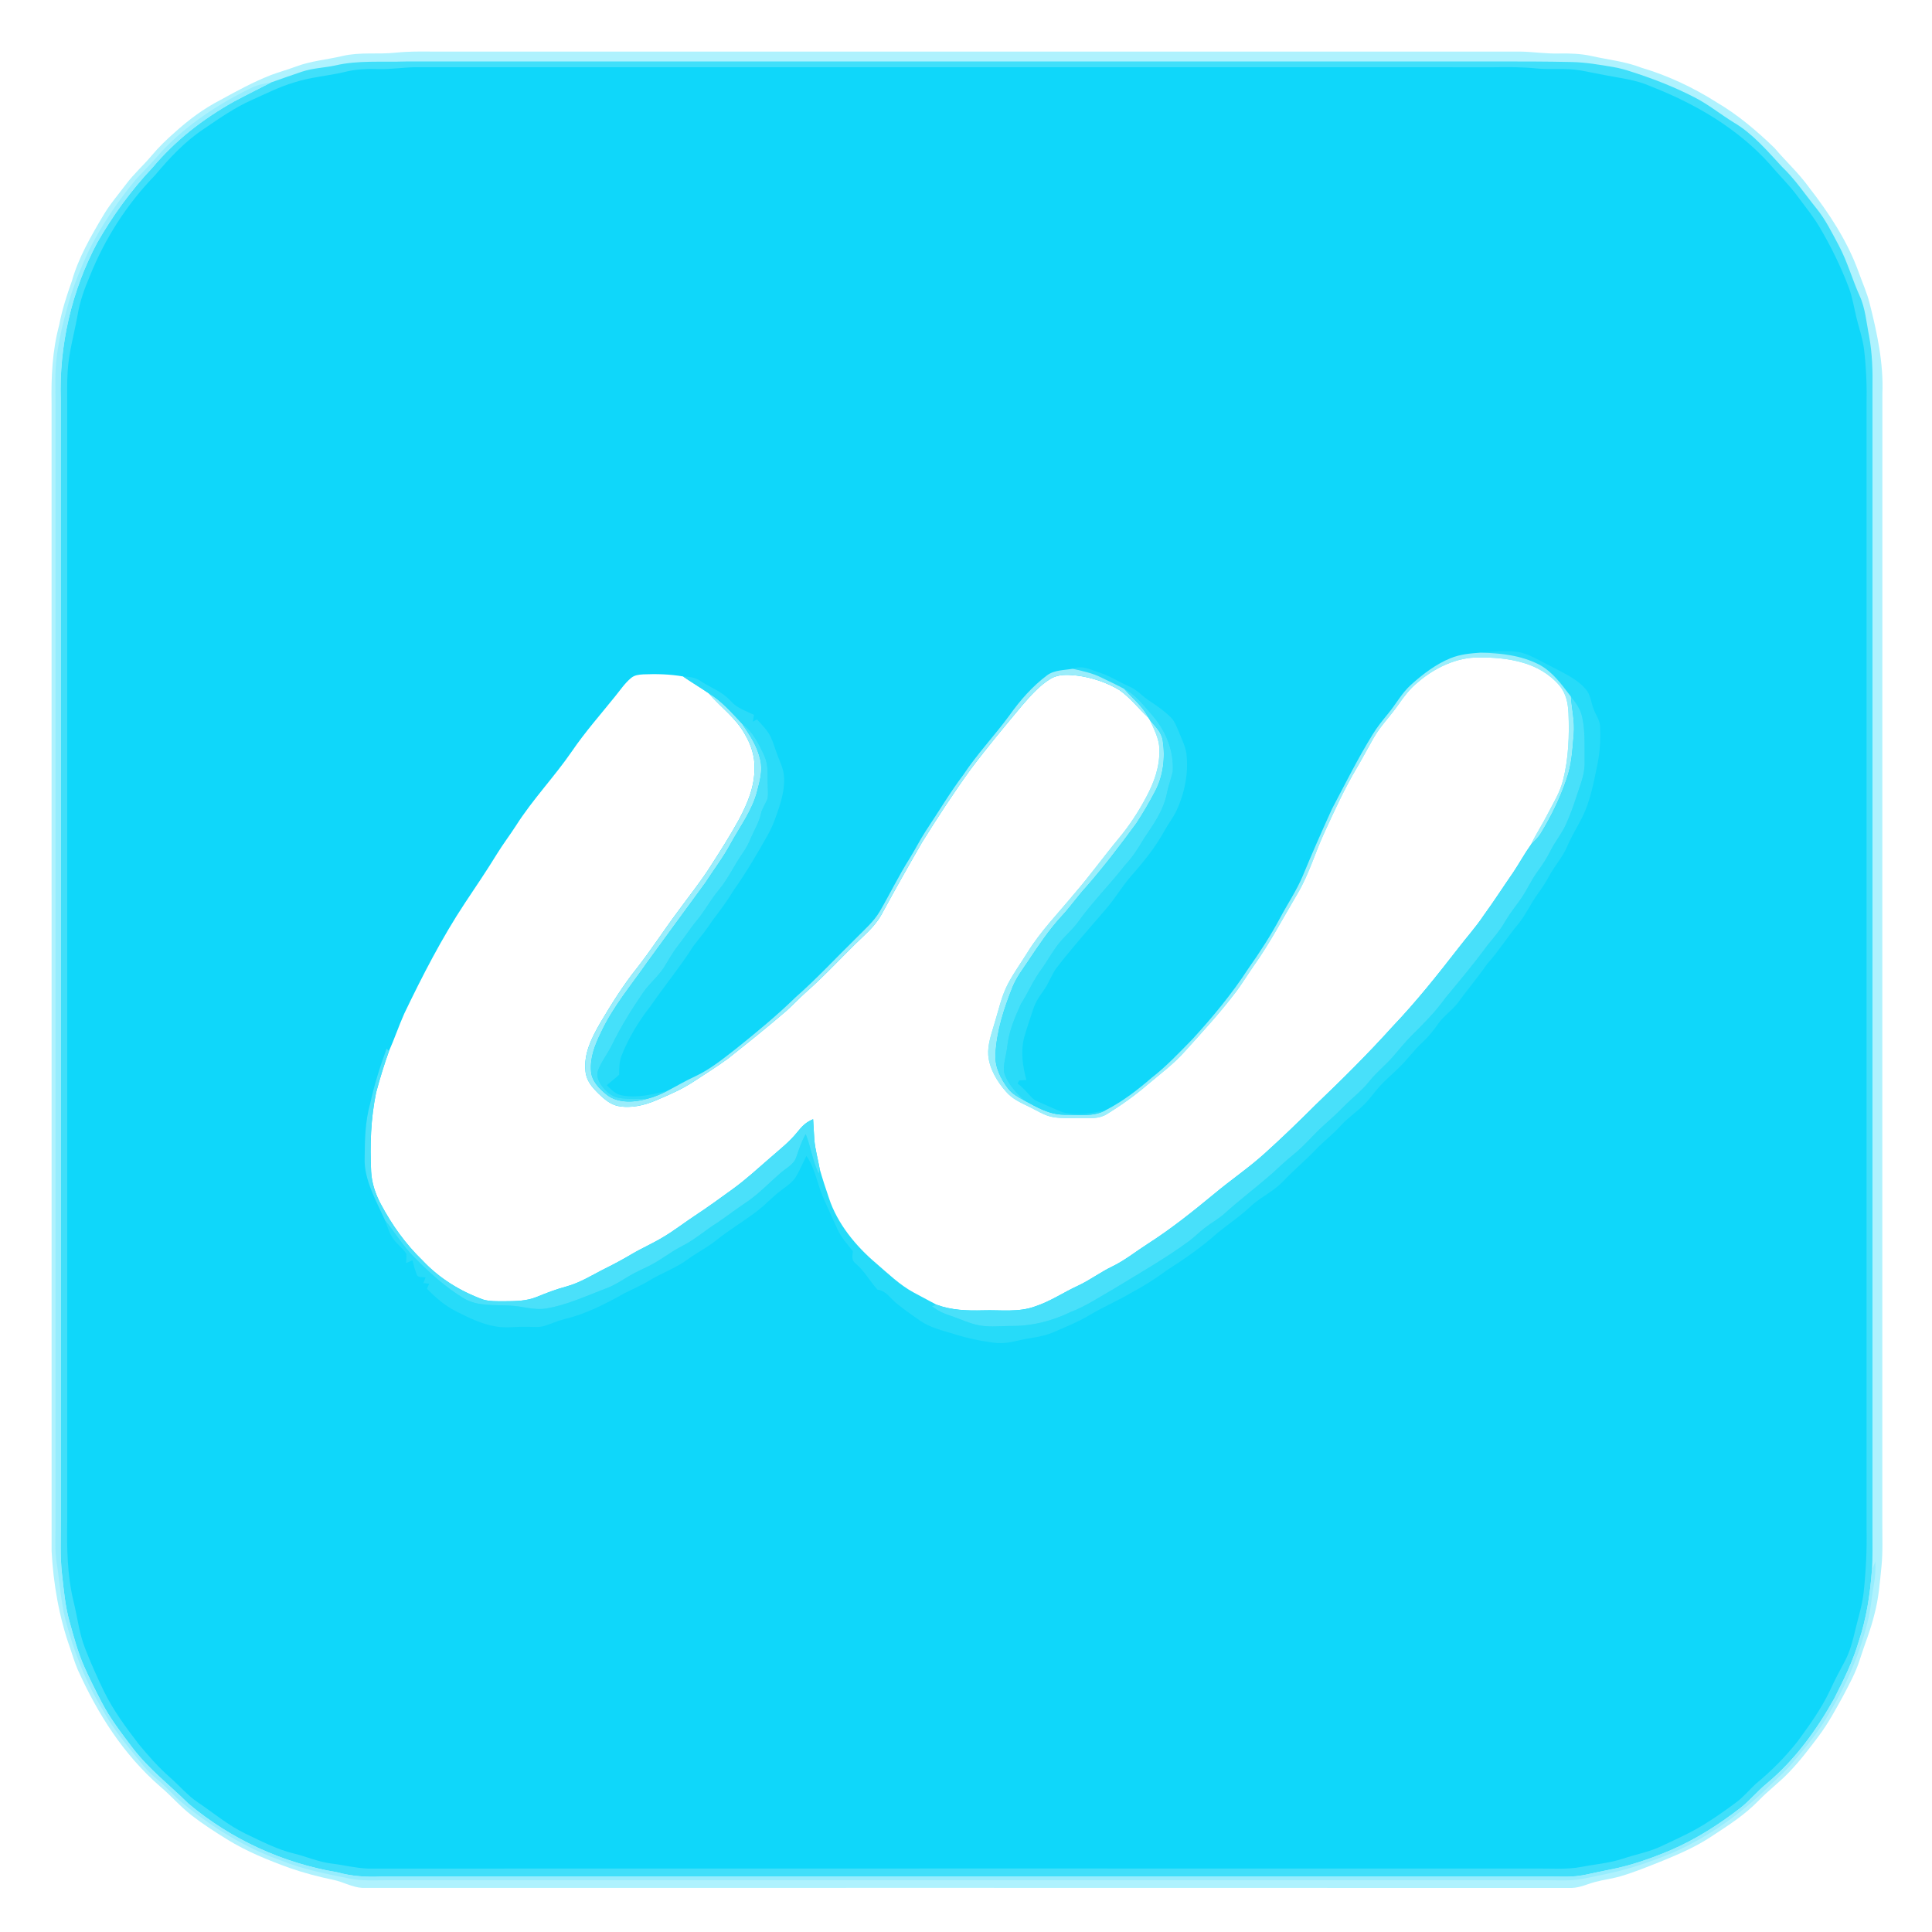 <?xml version="1.0" encoding="UTF-8" standalone="no"?>
<!DOCTYPE svg PUBLIC "-//W3C//DTD SVG 1.1//EN" "http://www.w3.org/Graphics/SVG/1.1/DTD/svg11.dtd">
<svg viewBox="0 0 1024 1024" xmlns:xlink="http://www.w3.org/1999/xlink" height="1024.0pt" width="1024.0pt" xmlns="http://www.w3.org/2000/svg" version="1.1"><rect x="0" y="0" width="1024" height="1024" fill="#808080" stroke="none"/><defs>
<path d="M 0.00 0.00 L 1024.00 0.00 L 1024.00 1024.00 L 0.00 1024.00 L 0.00 0.00 Z" id="p0" />
<path d="M 230.00 27.34 C 422.01 27.33 614.02 27.33 806.02 27.34 C 812.71 27.48 819.29 28.51 826.00 28.36 C 831.90 28.25 837.75 28.41 843.54 29.69 C 852.51 31.71 861.47 32.55 870.11 35.93 C 884.18 40.10 897.46 46.38 909.85 54.23 C 921.05 60.81 931.22 69.42 940.54 78.45 C 946.53 85.53 953.33 91.72 958.75 99.23 C 969.31 112.82 979.07 127.57 984.97 143.83 C 986.97 149.49 989.49 155.01 990.95 160.77 C 994.95 176.72 998.38 192.45 997.69 209.00 C 997.63 407.99 997.69 607.00 997.66 806.00 C 997.61 814.26 998.03 822.15 997.21 830.38 C 996.31 838.94 995.76 847.26 993.48 855.61 C 991.51 863.90 988.22 871.68 985.68 879.79 C 983.52 886.64 980.19 892.59 976.87 898.94 C 972.94 906.08 968.93 913.53 964.03 920.04 C 959.09 926.64 954.00 933.36 948.28 939.28 C 943.24 944.60 937.32 948.94 932.24 954.23 C 924.62 962.09 915.78 967.67 906.68 973.63 C 899.07 978.68 890.43 982.46 882.00 985.94 C 874.37 988.97 866.61 992.24 858.73 994.51 C 854.39 995.78 849.91 996.29 845.55 997.45 C 841.22 998.59 837.65 1000.47 833.08 1000.66 C 619.38 1000.56 405.62 1000.64 191.93 1000.62 C 186.65 1000.29 181.90 997.42 176.58 996.33 C 168.83 994.73 161.18 992.73 153.69 990.13 C 141.99 985.89 130.81 981.38 120.18 974.81 C 113.83 970.85 107.58 966.85 101.67 962.26 C 95.66 957.65 90.81 951.87 84.99 946.98 C 65.38 929.92 51.79 908.43 41.18 884.91 C 39.64 881.26 38.49 877.55 37.25 873.79 C 31.33 857.24 28.28 839.56 27.34 822.04 C 27.34 619.36 27.35 416.68 27.33 214.00 C 27.09 199.83 27.68 186.00 31.38 172.24 C 32.86 164.20 35.39 156.63 38.10 148.94 C 41.51 136.80 48.15 125.27 54.58 114.46 C 58.11 108.40 62.58 103.30 66.76 97.71 C 70.89 92.18 75.98 87.70 80.41 82.42 C 84.07 78.06 88.11 74.12 92.39 70.38 C 99.85 63.61 107.88 57.58 116.87 52.97 C 125.59 48.16 134.25 43.46 143.54 39.80 C 148.01 38.15 152.60 36.85 157.08 35.20 C 164.88 32.28 173.22 31.64 181.46 29.69 C 191.00 27.46 200.15 28.94 209.77 27.91 C 216.50 27.21 223.24 27.26 230.00 27.34 Z" id="p1" />
<path d="M 215.00 32.59 C 407.66 32.55 600.34 32.59 793.00 32.57 C 806.33 32.57 819.67 32.57 833.00 32.87 C 840.43 33.02 847.62 34.29 854.93 35.50 C 858.60 36.10 862.14 37.16 865.66 38.34 C 876.88 41.96 887.96 46.32 898.43 51.75 C 905.84 55.60 911.88 60.58 918.99 64.96 C 928.76 70.63 936.96 80.24 944.54 88.45 C 951.51 95.12 956.58 102.82 962.63 110.30 C 967.68 116.49 970.97 123.38 974.73 130.36 C 979.24 138.94 981.67 147.91 985.60 156.67 C 988.64 163.15 989.24 171.07 990.66 178.09 C 992.36 187.33 992.61 196.64 992.45 206.00 C 992.43 408.00 992.45 610.00 992.44 812.00 C 992.43 818.71 992.62 825.50 992.16 832.19 C 991.21 845.08 989.24 857.81 985.15 870.10 C 981.99 880.76 977.18 890.36 972.18 900.26 C 962.74 917.11 951.28 932.92 936.35 945.34 C 931.40 949.41 927.40 954.39 922.35 958.32 C 910.93 967.12 898.85 974.86 885.58 980.59 C 875.08 985.02 864.43 988.79 853.21 990.95 C 848.77 991.80 844.36 992.81 839.94 993.73 C 833.27 995.12 826.81 994.54 820.00 994.57 C 614.00 994.60 408.00 994.55 202.00 994.60 C 193.81 994.97 186.52 994.46 178.60 992.32 C 149.79 987.48 122.33 974.79 99.95 956.02 C 89.89 946.08 79.15 937.93 70.40 926.60 C 64.40 918.62 58.44 911.02 53.87 902.20 C 50.65 896.00 47.48 889.76 44.65 883.36 C 41.23 875.69 39.10 867.54 36.81 859.35 C 34.51 851.02 33.83 842.80 32.85 834.25 C 31.78 824.53 32.30 815.03 32.23 805.00 C 32.22 607.34 32.27 409.66 32.21 212.00 C 31.24 183.17 37.96 153.99 51.58 128.54 C 59.77 114.24 69.50 100.83 80.83 88.84 C 92.85 74.47 107.59 63.04 123.88 53.90 C 130.46 50.35 137.20 47.08 143.83 43.64 C 149.23 41.75 154.61 39.80 160.03 38.00 C 165.97 36.03 171.64 35.99 177.84 34.67 C 189.63 31.87 202.74 33.00 215.00 32.59 Z" id="p2" />
<path d="M 220.00 35.63 C 410.65 35.67 601.34 35.63 792.00 35.65 C 799.47 35.55 806.89 35.49 814.33 36.28 C 822.22 37.07 829.75 35.97 837.50 37.30 C 841.99 38.06 846.42 39.07 850.90 39.87 C 859.20 41.49 867.20 42.28 875.01 45.80 C 898.47 54.92 921.09 68.11 938.02 87.01 C 942.91 92.84 948.34 98.05 952.85 104.17 C 956.93 109.70 961.06 114.68 964.52 120.58 C 970.51 130.71 975.68 141.30 979.86 152.30 C 981.93 157.82 982.70 163.36 984.12 169.03 C 985.45 174.45 987.27 179.45 987.97 185.02 C 989.17 194.98 989.52 204.98 989.31 215.00 C 989.30 413.33 989.30 611.67 989.31 810.00 C 989.55 821.35 989.00 832.66 987.78 843.95 C 986.98 851.05 984.88 857.37 983.25 864.32 C 981.96 869.74 980.61 875.02 978.04 880.00 C 975.25 885.26 972.41 890.47 969.96 895.90 C 965.32 905.70 959.23 914.12 952.86 922.84 C 946.27 931.23 938.77 938.79 930.51 945.54 C 927.04 948.81 924.09 952.45 920.21 955.30 C 914.63 959.45 908.93 963.49 903.00 967.12 C 896.11 971.38 888.46 974.77 881.13 978.26 C 874.27 981.57 867.15 982.82 859.97 985.19 C 852.80 987.57 845.69 988.02 838.29 989.48 C 830.02 991.03 822.38 990.24 814.00 990.35 C 607.66 990.37 401.31 990.30 194.97 990.38 C 188.49 990.14 182.11 988.47 175.65 987.71 C 168.70 986.84 162.60 984.09 155.86 982.42 C 147.02 980.33 138.43 975.84 130.21 971.94 C 120.91 967.46 113.31 960.99 104.82 955.26 C 99.20 951.43 95.10 946.43 90.03 941.99 C 84.00 936.73 78.64 930.61 73.54 924.45 C 66.72 915.51 60.24 906.84 55.25 896.72 C 51.58 889.21 48.17 881.56 45.14 873.77 C 41.96 865.72 41.12 857.53 38.98 848.81 C 35.58 834.65 35.40 820.47 35.65 806.00 C 35.64 608.67 35.65 411.33 35.64 214.00 C 35.63 208.30 35.50 202.74 35.85 197.03 C 36.40 186.82 39.42 176.77 41.21 166.50 C 42.39 159.61 44.73 153.12 47.45 146.71 C 55.42 126.77 67.04 108.43 82.03 93.03 C 89.86 83.75 98.02 74.93 108.26 68.17 C 116.19 62.78 124.49 56.97 133.28 53.08 C 140.79 49.73 147.99 46.02 155.92 43.69 C 164.70 40.84 173.57 40.30 182.50 38.19 C 188.60 36.63 194.74 36.42 201.00 36.62 C 207.38 36.75 213.64 35.74 220.00 35.63 Z" id="p3" />
<path d="M 143.83 43.64 C 137.20 47.08 130.46 50.35 123.88 53.90 C 107.59 63.04 92.85 74.47 80.83 88.84 C 69.50 100.83 59.77 114.24 51.58 128.54 C 37.96 153.99 31.24 183.17 32.21 212.00 C 32.27 409.66 32.22 607.34 32.23 805.00 C 32.30 815.03 31.78 824.53 32.85 834.25 C 33.83 842.80 34.51 851.02 36.81 859.35 C 39.10 867.54 41.23 875.69 44.65 883.36 C 47.48 889.76 50.65 896.00 53.87 902.20 C 58.44 911.02 64.40 918.62 70.40 926.60 C 79.15 937.93 89.89 946.08 99.95 956.02 C 122.33 974.79 149.79 987.48 178.60 992.32 C 186.52 994.46 193.81 994.97 202.00 994.60 C 408.00 994.55 614.00 994.60 820.00 994.57 C 826.81 994.54 833.27 995.12 839.94 993.73 C 844.36 992.81 848.77 991.80 853.21 990.95 C 864.43 988.79 875.08 985.02 885.58 980.59 C 898.85 974.86 910.93 967.12 922.35 958.32 C 927.40 954.39 931.40 949.41 936.35 945.34 C 951.28 932.92 962.74 917.11 972.18 900.26 C 977.18 890.36 981.99 880.76 985.15 870.10 C 989.24 857.81 991.21 845.08 992.16 832.19 C 992.75 830.65 993.39 829.12 994.00 827.59 C 994.18 831.89 993.90 835.95 993.15 840.18 C 992.17 845.69 991.69 851.28 990.56 856.75 C 986.52 874.53 979.49 891.48 970.07 907.08 C 964.62 917.05 957.53 925.58 950.21 934.20 C 946.53 938.55 942.32 942.31 938.20 946.22 C 923.39 960.88 905.97 973.39 886.89 981.85 C 874.96 986.83 862.54 991.07 849.83 993.56 C 845.97 994.32 842.14 995.23 838.27 995.93 C 832.16 997.01 826.20 996.57 820.00 996.57 C 615.00 996.57 410.00 996.57 205.00 996.57 C 198.26 996.60 191.86 997.01 185.18 995.67 C 172.80 993.16 160.67 990.85 148.90 986.08 C 129.54 979.21 112.32 968.44 96.50 955.45 C 92.13 951.83 88.52 947.48 84.17 943.84 C 81.27 941.40 78.46 938.92 76.08 935.96 C 68.44 926.34 60.45 917.34 54.56 906.47 C 45.29 891.36 38.89 874.83 34.48 857.71 C 32.10 847.99 31.66 838.17 30.03 828.33 C 29.03 821.83 29.41 815.54 29.42 809.00 C 29.42 616.33 29.42 423.67 29.42 231.00 C 29.41 221.00 29.47 210.99 29.35 200.99 C 29.34 186.22 32.87 172.79 36.87 158.72 C 39.65 149.65 43.35 140.82 47.36 132.22 C 54.18 118.92 62.51 106.52 72.08 95.04 C 76.80 90.07 81.50 85.17 85.96 79.97 C 99.25 65.97 116.10 54.85 133.42 46.48 C 136.73 44.81 140.24 44.33 143.83 43.64 Z" id="p4" />
<path d="M 804.48 345.55 C 810.30 346.44 816.00 350.20 821.28 352.77 C 827.78 356.28 835.86 359.65 840.59 365.43 C 843.04 368.23 843.30 372.27 844.59 375.70 C 845.72 378.84 847.93 381.59 848.06 384.91 C 848.45 391.75 848.00 398.74 846.61 405.45 C 844.59 415.16 842.97 424.49 838.47 433.45 C 835.89 438.52 832.89 443.35 830.65 448.60 C 828.25 454.35 824.08 458.72 821.18 464.17 C 819.34 467.57 817.24 470.77 814.96 473.89 C 811.19 479.03 808.77 484.79 804.73 489.73 C 798.89 496.65 794.19 504.34 788.10 511.07 C 783.19 518.17 777.62 524.69 772.56 531.67 C 769.50 535.59 765.37 538.32 762.45 542.39 C 759.93 545.87 757.39 549.27 754.20 552.18 C 749.46 556.50 745.82 561.77 741.19 566.17 C 737.73 569.55 734.19 572.47 731.01 576.04 C 728.81 578.51 726.88 581.19 724.69 583.67 C 720.45 588.52 714.91 591.80 710.61 596.63 C 706.35 601.40 701.20 605.18 696.85 609.86 C 691.44 615.46 685.45 620.43 680.11 626.11 C 675.24 631.30 668.93 634.06 663.64 638.67 C 657.97 644.16 651.50 648.47 645.39 653.40 C 637.00 660.93 627.79 667.33 618.29 673.37 C 612.42 677.77 606.46 681.50 599.99 684.97 C 592.35 689.49 584.19 692.95 576.61 697.54 C 570.78 700.96 564.37 703.47 558.18 706.18 C 552.07 708.78 546.07 708.98 539.70 710.51 C 535.59 711.49 531.52 712.23 527.28 711.71 C 520.03 710.85 512.85 709.31 505.88 707.13 C 499.26 705.06 493.06 703.82 487.28 699.73 C 483.21 696.82 479.02 694.01 475.17 690.81 C 471.61 687.94 469.87 684.26 465.04 683.51 C 460.97 678.90 458.12 673.57 453.35 669.55 C 451.05 667.70 451.97 665.62 452.01 663.08 C 448.93 659.30 445.84 655.76 443.76 651.30 C 441.33 646.03 438.98 640.72 436.62 635.43 C 433.13 627.71 432.31 619.80 427.43 612.68 C 425.62 616.16 424.11 619.82 422.16 623.22 C 420.05 626.89 416.60 628.84 413.37 631.41 C 409.39 634.42 406.10 638.08 402.20 641.18 C 394.88 646.95 386.74 651.64 379.48 657.49 C 374.76 661.27 369.35 663.91 364.48 667.51 C 358.23 672.11 351.13 674.51 344.53 678.51 C 340.03 681.24 335.22 683.27 330.56 685.67 C 320.75 691.19 310.15 696.61 299.13 699.16 C 295.57 700.06 292.25 701.58 288.76 702.70 C 285.57 703.73 282.39 703.20 279.03 703.23 C 273.32 703.07 268.35 704.06 262.74 703.05 C 255.31 701.80 248.57 698.50 241.88 695.11 C 235.92 692.10 230.90 687.84 226.30 683.05 C 226.69 682.16 227.08 681.28 227.47 680.39 C 226.44 680.28 225.42 680.17 224.40 680.07 C 224.79 679.06 225.17 678.05 225.56 677.05 C 224.04 676.75 221.23 677.36 220.83 675.35 C 219.86 673.02 219.29 670.45 218.63 668.01 C 217.50 668.50 216.37 668.99 215.24 669.49 C 215.35 667.84 215.52 666.11 215.33 664.47 C 213.62 661.76 210.81 659.78 208.88 657.21 C 206.43 654.05 205.49 650.48 204.08 646.83 C 209.47 653.34 213.63 660.45 219.59 666.43 C 227.46 674.40 236.22 682.36 245.84 688.16 C 253.19 692.52 261.86 691.50 270.03 692.00 C 277.17 692.25 282.86 694.64 289.60 693.51 C 300.62 691.68 311.06 686.70 321.74 682.71 C 325.90 681.09 329.53 678.68 333.32 676.39 C 336.77 674.32 340.42 672.77 344.00 670.98 C 350.17 667.96 355.40 663.54 361.53 660.44 C 368.31 657.05 373.77 652.05 380.18 648.07 C 385.71 644.31 390.99 640.23 396.58 636.55 C 402.82 632.13 407.95 626.67 413.68 621.73 C 416.68 619.07 420.85 617.21 422.08 613.17 C 423.50 609.03 424.85 604.94 427.03 601.11 C 429.85 608.03 430.62 615.31 433.96 622.04 L 434.49 619.75 C 435.94 624.87 437.63 629.93 439.34 634.97 C 443.74 648.51 453.64 660.54 464.40 669.62 C 470.65 674.99 476.89 681.05 484.09 684.96 C 488.15 687.18 492.24 689.34 496.33 691.51 L 493.88 692.29 C 496.92 694.67 500.02 696.18 503.70 697.35 C 509.14 699.12 514.58 701.90 520.15 702.66 C 525.53 703.46 530.44 702.81 535.84 702.78 C 546.66 702.95 557.65 700.19 567.35 695.45 C 575.58 692.33 582.70 687.48 590.30 683.15 C 603.92 674.84 617.70 667.01 630.58 657.57 C 633.20 655.51 635.55 653.20 638.15 651.14 C 641.55 648.42 645.30 646.41 648.62 643.58 C 656.83 636.12 665.73 629.43 674.10 622.13 C 677.91 618.56 681.75 615.04 685.81 611.74 C 691.71 606.96 696.38 601.08 702.06 596.06 C 705.42 593.09 708.72 590.07 711.85 586.87 C 716.48 582.10 721.74 578.25 725.88 572.98 C 729.60 568.30 734.30 564.67 738.20 560.17 C 741.49 556.44 744.52 552.54 748.04 549.02 C 754.45 542.64 760.77 536.38 766.04 528.99 C 773.56 519.86 781.26 510.80 788.22 501.23 C 791.53 497.13 794.99 493.26 797.61 488.65 C 799.91 484.71 802.66 481.10 805.37 477.44 C 809.01 472.50 811.32 466.86 814.94 461.91 C 817.54 458.39 819.88 454.79 821.83 450.87 C 824.22 446.05 827.70 441.98 829.92 437.09 C 832.05 432.41 833.82 427.55 835.41 422.66 C 837.36 416.33 840.02 410.85 839.89 404.03 C 839.80 396.18 840.29 387.89 838.62 380.18 C 837.75 375.89 835.35 372.57 832.65 369.25 C 827.61 362.74 823.26 356.33 815.82 352.25 C 805.95 347.24 795.62 346.19 784.72 345.91 C 791.12 345.30 798.08 344.62 804.48 345.55 Z" id="p5" />
<path d="M 784.72 345.91 C 795.62 346.19 805.95 347.24 815.82 352.25 C 823.26 356.33 827.61 362.74 832.65 369.25 C 833.12 376.13 834.71 382.12 834.14 389.01 C 833.40 397.41 833.11 405.39 830.17 413.33 C 826.75 423.34 822.12 432.70 816.65 441.73 C 815.21 444.02 813.31 445.78 811.44 447.69 C 814.09 442.06 817.54 436.89 820.35 431.34 C 823.40 425.41 826.76 420.11 828.44 413.55 C 831.37 402.13 831.84 389.72 831.33 377.98 C 831.06 372.64 830.08 367.59 826.57 363.38 C 821.53 357.38 814.23 353.13 806.69 351.12 C 799.28 348.99 791.68 348.42 784.00 348.48 C 771.97 348.25 759.93 354.19 751.05 362.01 C 747.12 365.22 744.15 369.19 741.28 373.32 C 736.99 379.55 731.83 384.52 728.08 391.09 C 725.04 396.41 722.19 401.83 719.08 407.11 C 712.64 417.97 707.31 429.63 702.04 441.11 C 696.90 452.20 693.90 463.21 687.66 473.74 C 680.04 486.59 672.93 500.13 664.27 512.27 C 661.23 516.61 658.50 521.13 655.35 525.37 C 646.88 536.57 637.54 546.74 628.13 557.13 C 622.11 563.96 614.96 569.21 608.05 575.04 C 601.36 580.80 594.10 585.93 586.60 590.56 C 582.34 593.11 577.77 592.64 573.00 592.70 C 568.26 592.59 563.41 592.83 558.71 592.19 C 553.67 591.49 549.45 588.46 544.88 586.32 C 540.58 584.25 536.49 582.37 533.30 578.69 C 528.62 573.44 524.37 566.49 523.80 559.34 C 523.36 553.93 525.46 547.99 526.98 542.84 C 529.33 535.40 530.68 528.19 534.32 521.30 C 537.36 515.55 541.25 510.21 544.67 504.67 C 551.50 493.59 561.26 483.60 569.55 473.52 C 577.63 464.18 584.84 454.17 592.72 444.66 C 598.48 437.78 603.33 430.41 607.53 422.47 C 611.83 414.48 614.79 406.16 614.49 396.95 C 614.38 391.61 611.65 386.46 609.47 381.64 C 612.37 385.21 615.52 387.76 616.31 392.57 C 617.68 401.59 616.57 411.23 612.27 419.37 C 609.22 425.16 605.91 430.93 602.30 436.38 C 593.88 447.87 585.26 459.16 575.89 469.91 C 571.22 474.95 567.35 480.62 562.66 485.65 C 556.08 492.79 550.47 501.13 545.10 509.21 C 542.07 513.77 538.92 517.79 536.78 522.90 C 532.09 534.69 528.29 546.20 527.60 559.00 C 527.32 565.56 530.34 571.71 534.21 576.81 C 536.52 579.86 539.62 581.47 542.89 583.26 C 549.77 586.95 555.90 590.70 563.97 590.82 C 571.32 590.76 579.73 592.14 586.21 588.33 C 595.05 583.79 602.80 577.81 610.29 571.34 C 618.20 565.22 624.92 558.01 631.91 550.91 C 642.63 539.21 652.93 526.80 661.57 513.48 C 667.72 504.76 673.53 495.86 678.53 486.43 C 682.46 479.04 687.22 471.98 690.45 464.34 C 695.38 452.40 700.61 440.55 705.96 428.79 C 712.96 415.54 719.58 402.16 727.46 389.40 C 729.94 385.30 732.95 381.64 735.97 377.94 C 740.18 372.81 742.92 367.40 747.90 362.91 C 754.03 357.38 761.10 351.99 768.79 348.87 C 773.97 346.76 779.20 346.32 784.72 345.91 Z" id="p6" />
<path d="M 784.00 348.48 C 791.68 348.42 799.28 348.99 806.69 351.12 C 814.23 353.13 821.53 357.38 826.57 363.38 C 830.08 367.59 831.06 372.64 831.33 377.98 C 831.84 389.72 831.37 402.13 828.44 413.55 C 826.76 420.11 823.40 425.41 820.35 431.34 C 817.54 436.89 814.09 442.06 811.44 447.69 C 808.08 452.37 805.36 457.42 802.17 462.21 C 796.86 469.87 791.84 477.70 786.35 485.24 C 782.24 491.42 777.28 496.87 772.79 502.74 C 761.74 516.98 750.54 531.03 738.10 544.09 C 725.14 558.46 711.42 572.07 697.44 585.44 C 688.61 594.28 679.60 602.97 670.33 611.34 C 661.85 619.01 652.41 625.37 643.65 632.70 C 632.24 642.13 620.76 651.33 608.26 659.32 C 601.93 663.36 596.22 668.03 589.41 671.32 C 583.16 674.32 577.67 678.52 571.39 681.44 C 563.56 685.02 556.80 689.76 548.54 692.46 C 539.88 695.67 530.29 694.21 521.00 694.51 C 512.55 694.72 504.35 694.48 496.33 691.51 C 492.24 689.34 488.15 687.18 484.09 684.96 C 476.89 681.05 470.65 674.99 464.40 669.62 C 453.64 660.54 443.74 648.51 439.34 634.97 C 437.63 629.93 435.94 624.87 434.49 619.75 C 433.55 614.33 432.04 609.37 431.61 604.01 C 431.32 600.41 431.24 596.81 430.97 593.21 C 427.31 594.72 425.20 596.79 422.78 599.82 C 418.59 605.10 413.51 609.03 408.48 613.44 C 401.82 619.20 395.45 625.10 388.31 630.28 C 381.73 635.05 375.14 639.85 368.34 644.32 C 362.69 648.05 357.46 652.15 351.64 655.62 C 346.18 658.95 340.33 661.46 334.82 664.71 C 330.34 667.36 325.81 669.83 321.14 672.14 C 314.02 675.66 307.83 679.78 300.07 681.91 C 294.75 683.34 289.68 685.26 284.60 687.36 C 278.85 689.71 273.10 689.64 267.00 689.69 C 263.46 689.66 259.49 689.83 256.08 688.80 C 243.93 684.37 232.82 677.53 223.95 668.07 C 214.96 659.41 207.70 649.20 201.85 638.20 C 198.99 632.86 197.06 627.13 196.71 621.04 C 196.04 606.92 196.47 592.99 199.34 579.12 C 201.31 571.70 203.59 564.27 206.19 557.05 C 209.10 550.52 211.36 543.75 214.27 537.22 C 223.88 517.18 234.23 497.04 246.51 478.49 C 252.26 469.87 258.08 461.27 263.50 452.44 C 266.64 447.35 270.27 442.60 273.51 437.57 C 282.28 423.76 293.78 411.81 303.13 398.20 C 310.19 387.86 318.31 378.71 326.06 369.06 C 328.69 365.82 331.20 362.10 334.41 359.41 C 336.31 357.78 338.53 357.58 340.94 357.43 C 347.99 357.14 355.04 357.32 362.01 358.53 C 366.43 361.58 371.06 364.31 375.48 367.35 C 382.51 375.35 389.94 380.37 394.85 389.23 C 398.05 394.65 400.03 400.65 399.92 407.00 C 399.95 417.09 396.24 425.80 391.58 434.54 C 387.03 442.80 381.94 450.84 376.82 458.76 C 371.46 467.26 365.14 475.05 359.20 483.22 C 351.79 493.12 345.04 503.64 337.38 513.37 C 330.20 522.36 324.05 532.23 318.18 542.11 C 313.63 550.06 309.28 558.40 310.33 567.88 C 310.82 572.93 313.88 576.29 317.31 579.70 C 320.27 582.54 323.44 585.35 327.58 586.21 C 334.25 587.52 341.30 585.91 347.47 583.32 C 354.60 580.27 361.53 577.37 367.99 573.03 C 374.00 569.02 380.21 565.26 386.00 560.95 C 396.39 552.70 406.74 544.43 416.79 535.77 C 420.29 532.62 423.50 529.17 427.02 526.03 C 437.64 516.74 447.13 506.11 457.42 496.43 C 461.26 492.83 464.84 489.10 467.38 484.44 C 474.26 471.73 481.37 459.16 488.59 446.65 C 496.85 433.37 505.38 420.28 514.56 407.61 C 523.26 396.04 532.51 384.94 541.79 373.84 C 546.19 368.76 551.05 363.23 556.86 359.75 C 561.12 357.21 565.93 357.57 570.67 358.05 C 578.53 359.01 586.49 361.65 593.28 365.73 C 599.06 369.75 603.52 375.63 608.69 380.40 L 609.47 381.64 C 611.65 386.46 614.38 391.61 614.49 396.95 C 614.79 406.16 611.83 414.48 607.53 422.47 C 603.33 430.41 598.48 437.78 592.72 444.66 C 584.84 454.17 577.63 464.18 569.55 473.52 C 561.26 483.60 551.50 493.59 544.67 504.67 C 541.25 510.21 537.36 515.55 534.32 521.30 C 530.68 528.19 529.33 535.40 526.98 542.84 C 525.46 547.99 523.36 553.93 523.80 559.34 C 524.37 566.49 528.62 573.44 533.30 578.69 C 536.49 582.37 540.58 584.25 544.88 586.32 C 549.45 588.46 553.67 591.49 558.71 592.19 C 563.41 592.83 568.26 592.59 573.00 592.70 C 577.77 592.64 582.34 593.11 586.60 590.56 C 594.10 585.93 601.36 580.80 608.05 575.04 C 614.96 569.21 622.11 563.96 628.13 557.13 C 637.54 546.74 646.88 536.57 655.35 525.37 C 658.50 521.13 661.23 516.61 664.27 512.27 C 672.93 500.13 680.04 486.59 687.66 473.74 C 693.90 463.21 696.90 452.20 702.04 441.11 C 707.31 429.63 712.64 417.97 719.08 407.11 C 722.19 401.83 725.04 396.41 728.08 391.09 C 731.83 384.52 736.99 379.55 741.28 373.32 C 744.15 369.19 747.12 365.22 751.05 362.01 C 759.93 354.19 771.97 348.25 784.00 348.48 Z" id="p7" />
<path d="M 583.20 356.65 C 588.60 358.39 593.15 361.57 598.36 363.75 C 602.78 365.59 605.36 369.01 609.31 371.54 C 613.31 374.14 617.34 376.96 620.70 380.38 C 622.73 382.41 623.79 385.56 624.92 388.17 C 626.30 391.69 628.20 395.39 628.78 399.10 C 630.09 409.64 627.96 420.08 623.58 429.68 C 621.77 433.34 619.26 436.65 617.25 440.21 C 612.30 449.38 605.36 457.70 598.50 465.49 C 594.11 470.82 590.58 476.79 586.00 482.00 C 577.05 492.42 567.96 502.64 559.59 513.54 C 557.24 517.02 555.90 521.02 553.46 524.48 C 551.18 527.73 548.93 530.85 547.70 534.68 C 546.10 539.71 544.25 544.68 542.85 549.77 C 540.88 557.47 542.01 564.87 544.00 572.41 C 542.72 572.48 541.44 572.56 540.16 572.64 C 539.90 573.20 539.64 573.77 539.38 574.34 C 542.95 576.82 545.23 580.62 548.62 583.19 C 553.50 585.30 558.37 587.57 563.30 589.55 C 570.66 591.30 578.95 590.16 586.21 588.33 C 579.73 592.14 571.32 590.76 563.97 590.82 C 555.90 590.70 549.77 586.95 542.89 583.26 C 538.67 579.29 534.02 574.33 532.27 568.70 C 531.48 564.32 533.40 559.39 533.84 554.97 C 534.58 547.03 537.87 539.27 541.14 532.06 C 544.99 526.12 547.61 519.57 551.87 513.91 C 554.98 509.60 557.48 504.93 560.70 500.73 C 564.02 496.33 568.36 492.97 571.57 488.45 C 579.23 477.82 588.36 468.71 596.42 458.41 C 600.42 454.17 603.41 449.41 606.35 444.40 C 611.42 436.80 616.46 429.98 618.43 420.79 C 619.18 416.75 620.68 412.94 621.59 408.96 C 622.19 398.10 618.18 387.99 611.26 379.73 C 606.75 374.61 602.02 368.19 595.87 365.12 C 591.95 362.97 587.85 361.13 583.85 359.14 C 578.95 356.71 573.85 355.64 568.56 354.45 C 574.07 352.41 578.04 355.05 583.20 356.65 Z" id="p8" />
<path d="M 568.56 354.45 C 573.85 355.64 578.95 356.71 583.85 359.14 C 587.85 361.13 591.95 362.97 595.87 365.12 C 600.44 370.35 605.53 374.11 608.69 380.40 C 603.52 375.63 599.06 369.75 593.28 365.73 C 586.49 361.65 578.53 359.01 570.67 358.05 C 565.93 357.57 561.12 357.21 556.86 359.75 C 551.05 363.23 546.19 368.76 541.79 373.84 C 532.51 384.94 523.26 396.04 514.56 407.61 C 505.38 420.28 496.85 433.37 488.59 446.65 C 481.37 459.16 474.26 471.73 467.38 484.44 C 464.84 489.10 461.26 492.83 457.42 496.43 C 447.13 506.11 437.64 516.74 427.02 526.03 C 423.50 529.17 420.29 532.62 416.79 535.77 C 406.74 544.43 396.39 552.70 386.00 560.95 C 380.21 565.26 374.00 569.02 367.99 573.03 C 361.53 577.37 354.60 580.27 347.47 583.32 C 341.30 585.91 334.25 587.52 327.58 586.21 C 323.44 585.35 320.27 582.54 317.31 579.70 C 313.88 576.29 310.82 572.93 310.33 567.88 C 309.28 558.40 313.63 550.06 318.18 542.11 C 324.05 532.23 330.20 522.36 337.38 513.37 C 345.04 503.64 351.79 493.12 359.20 483.22 C 365.14 475.05 371.46 467.26 376.82 458.76 C 381.94 450.84 387.03 442.80 391.58 434.54 C 396.24 425.80 399.95 417.09 399.92 407.00 C 400.03 400.65 398.05 394.65 394.85 389.23 C 389.94 380.37 382.51 375.35 375.48 367.35 C 382.59 371.59 387.69 377.63 393.30 383.55 C 397.47 389.71 401.39 395.41 403.00 402.83 C 404.32 408.43 402.71 414.10 401.29 419.51 C 398.66 429.66 392.20 438.12 387.22 447.26 C 383.33 454.53 378.31 460.99 373.84 467.94 C 363.54 481.98 353.27 495.99 343.02 510.08 C 334.34 522.60 324.91 533.54 318.41 547.53 C 315.36 553.81 312.70 560.53 313.26 567.67 C 313.56 572.99 317.76 577.17 321.69 580.31 C 327.61 584.92 336.43 584.34 343.25 582.32 C 347.02 581.38 350.53 579.82 353.98 578.06 C 358.80 575.57 363.43 572.77 368.38 570.52 C 376.42 566.77 382.96 561.40 389.95 555.99 C 400.81 547.28 411.69 538.33 421.64 528.62 C 432.91 518.73 443.24 507.52 454.01 496.99 C 458.40 492.51 463.06 488.53 466.26 483.14 C 471.66 473.87 476.37 464.10 482.10 455.04 C 485.07 450.27 487.56 445.25 490.61 440.54 C 497.30 430.54 503.40 420.21 510.65 410.58 C 518.03 399.43 527.25 389.82 535.10 379.05 C 540.71 371.17 547.19 363.75 554.96 357.94 C 558.78 355.05 563.98 355.28 568.56 354.45 Z" id="p9" />
<path d="M 371.06 360.82 C 376.86 364.68 382.71 366.43 387.40 371.68 C 390.87 375.50 395.14 376.65 399.62 378.89 C 399.41 380.10 399.21 381.31 399.00 382.52 C 399.74 382.11 400.48 381.70 401.21 381.29 C 403.75 384.08 406.74 387.03 408.42 390.42 C 409.89 393.47 410.77 396.85 411.99 400.02 C 413.26 403.48 415.10 407.18 415.48 410.85 C 416.03 416.41 414.82 421.97 413.15 427.24 C 411.43 432.62 409.62 437.81 406.83 442.75 C 401.24 452.69 395.45 462.51 388.88 471.84 C 385.50 477.42 381.72 482.55 377.75 487.71 C 374.61 492.53 371.05 496.94 367.50 501.45 C 360.43 512.55 352.03 522.73 344.56 533.58 C 338.34 541.48 333.22 550.08 329.47 559.42 C 328.15 562.79 328.20 566.10 328.19 569.65 C 326.00 571.50 323.82 573.36 321.61 575.19 C 324.06 577.52 326.00 579.87 329.51 580.55 C 337.33 582.17 346.34 579.99 353.98 578.06 C 350.53 579.82 347.02 581.38 343.25 582.32 C 338.25 582.46 333.08 582.71 328.12 581.92 C 324.17 581.30 320.98 578.38 318.74 575.23 C 317.07 572.77 315.95 570.06 317.06 567.11 C 318.93 562.31 322.32 558.17 324.53 553.49 C 329.25 543.86 334.91 534.77 340.98 525.94 C 344.26 521.18 348.72 517.71 351.85 512.86 C 354.22 509.19 356.16 505.32 358.88 501.87 C 362.59 497.21 365.76 492.16 369.58 487.57 C 373.70 482.58 376.67 476.83 380.85 471.87 C 386.04 465.67 389.22 458.39 393.87 451.84 C 395.57 449.38 396.91 446.74 398.08 444.00 C 399.85 439.75 402.26 435.98 403.30 431.42 C 403.93 428.39 405.76 426.03 406.86 423.22 C 407.25 420.87 406.93 418.37 406.91 416.00 C 406.69 410.68 407.42 405.81 405.21 400.81 C 402.19 394.25 399.20 388.04 393.30 383.55 C 387.69 377.63 382.59 371.59 375.48 367.35 C 371.06 364.31 366.43 361.58 362.01 358.53 C 365.27 358.78 368.26 358.89 371.06 360.82 Z" id="p10" />
<path d="M 595.87 365.12 C 602.02 368.19 606.75 374.61 611.26 379.73 C 618.18 387.99 622.19 398.10 621.59 408.96 C 620.68 412.94 619.18 416.75 618.43 420.79 C 616.46 429.98 611.42 436.80 606.35 444.40 C 603.41 449.41 600.42 454.17 596.42 458.41 C 588.36 468.71 579.23 477.82 571.57 488.45 C 568.36 492.97 564.02 496.33 560.70 500.73 C 557.48 504.93 554.98 509.60 551.87 513.91 C 547.61 519.57 544.99 526.12 541.14 532.06 C 537.87 539.27 534.58 547.03 533.84 554.97 C 533.40 559.39 531.48 564.32 532.27 568.70 C 534.02 574.33 538.67 579.29 542.89 583.26 C 539.62 581.47 536.52 579.86 534.21 576.81 C 530.34 571.71 527.32 565.56 527.60 559.00 C 528.29 546.20 532.09 534.69 536.78 522.90 C 538.92 517.79 542.07 513.77 545.10 509.21 C 550.47 501.13 556.08 492.79 562.66 485.65 C 567.35 480.62 571.22 474.95 575.89 469.91 C 585.26 459.16 593.88 447.87 602.30 436.38 C 605.91 430.93 609.22 425.16 612.27 419.37 C 616.57 411.23 617.68 401.59 616.31 392.57 C 615.52 387.76 612.37 385.21 609.47 381.64 L 608.69 380.40 C 605.53 374.11 600.44 370.35 595.87 365.12 Z" id="p11" />
<path d="M 832.65 369.25 C 835.35 372.57 837.75 375.89 838.62 380.18 C 840.29 387.89 839.80 396.18 839.89 404.03 C 840.02 410.85 837.36 416.33 835.41 422.66 C 833.82 427.55 832.05 432.41 829.92 437.09 C 827.70 441.98 824.22 446.05 821.83 450.87 C 819.88 454.79 817.54 458.39 814.94 461.91 C 811.32 466.86 809.01 472.50 805.37 477.44 C 802.66 481.10 799.91 484.71 797.61 488.65 C 794.99 493.26 791.53 497.13 788.22 501.23 C 781.26 510.80 773.56 519.86 766.04 528.99 C 760.77 536.38 754.45 542.64 748.04 549.02 C 744.52 552.54 741.49 556.44 738.20 560.17 C 734.30 564.67 729.60 568.30 725.88 572.98 C 721.74 578.25 716.48 582.10 711.85 586.87 C 708.72 590.07 705.42 593.09 702.06 596.06 C 696.38 601.08 691.71 606.96 685.81 611.74 C 681.75 615.04 677.91 618.56 674.10 622.13 C 665.73 629.43 656.83 636.12 648.62 643.58 C 645.30 646.41 641.55 648.42 638.15 651.14 C 635.55 653.20 633.20 655.51 630.58 657.57 C 617.70 667.01 603.92 674.84 590.30 683.15 C 582.70 687.48 575.58 692.33 567.35 695.45 C 557.65 700.19 546.66 702.95 535.84 702.78 C 530.44 702.81 525.53 703.46 520.15 702.66 C 514.58 701.90 509.14 699.12 503.70 697.35 C 500.02 696.18 496.92 694.67 493.88 692.29 L 496.33 691.51 C 504.35 694.48 512.55 694.72 521.00 694.51 C 530.29 694.21 539.88 695.67 548.54 692.46 C 556.80 689.76 563.56 685.02 571.39 681.44 C 577.67 678.52 583.16 674.32 589.41 671.32 C 596.22 668.03 601.93 663.36 608.26 659.32 C 620.76 651.33 632.24 642.13 643.65 632.70 C 652.41 625.37 661.85 619.01 670.33 611.34 C 679.60 602.97 688.61 594.28 697.44 585.44 C 711.42 572.07 725.14 558.46 738.10 544.09 C 750.54 531.03 761.74 516.98 772.79 502.74 C 777.28 496.87 782.24 491.42 786.35 485.24 C 791.84 477.70 796.86 469.87 802.17 462.21 C 805.36 457.42 808.08 452.37 811.44 447.69 C 813.31 445.78 815.21 444.02 816.65 441.73 C 822.12 432.70 826.75 423.34 830.17 413.33 C 833.11 405.39 833.40 397.41 834.14 389.01 C 834.71 382.12 833.12 376.13 832.65 369.25 Z" id="p12" />
<path d="M 393.30 383.55 C 399.20 388.04 402.19 394.25 405.21 400.81 C 407.42 405.81 406.69 410.68 406.91 416.00 C 406.93 418.37 407.25 420.87 406.86 423.22 C 405.76 426.03 403.93 428.39 403.30 431.42 C 402.26 435.98 399.85 439.75 398.08 444.00 C 396.91 446.74 395.57 449.38 393.87 451.84 C 389.22 458.39 386.04 465.67 380.85 471.87 C 376.67 476.83 373.70 482.58 369.58 487.57 C 365.76 492.16 362.59 497.21 358.88 501.87 C 356.16 505.32 354.22 509.19 351.85 512.86 C 348.72 517.71 344.26 521.18 340.98 525.94 C 334.91 534.77 329.25 543.86 324.53 553.49 C 322.32 558.17 318.93 562.31 317.06 567.11 C 315.95 570.06 317.07 572.77 318.74 575.23 C 320.98 578.38 324.17 581.30 328.12 581.92 C 333.08 582.71 338.25 582.46 343.25 582.32 C 336.43 584.34 327.61 584.92 321.69 580.31 C 317.76 577.17 313.56 572.99 313.26 567.67 C 312.70 560.53 315.36 553.81 318.41 547.53 C 324.91 533.54 334.34 522.60 343.02 510.08 C 353.27 495.99 363.54 481.98 373.84 467.94 C 378.31 460.99 383.33 454.53 387.22 447.26 C 392.20 438.12 398.66 429.66 401.29 419.51 C 402.71 414.10 404.32 408.43 403.00 402.83 C 401.39 395.41 397.47 389.71 393.30 383.55 Z" id="p13" />
<path d="M 204.91 555.82 L 206.19 557.05 C 203.59 564.27 201.31 571.70 199.34 579.12 C 196.47 592.99 196.04 606.92 196.71 621.04 C 197.06 627.13 198.99 632.86 201.85 638.20 C 207.70 649.20 214.96 659.41 223.95 668.07 C 232.82 677.53 243.93 684.37 256.08 688.80 C 259.49 689.83 263.46 689.66 267.00 689.69 C 273.10 689.64 278.85 689.71 284.60 687.36 C 289.68 685.26 294.75 683.34 300.07 681.91 C 307.83 679.78 314.02 675.66 321.14 672.14 C 325.81 669.83 330.34 667.36 334.82 664.71 C 340.33 661.46 346.18 658.95 351.64 655.62 C 357.46 652.15 362.69 648.05 368.34 644.32 C 375.14 639.85 381.73 635.05 388.31 630.28 C 395.45 625.10 401.82 619.20 408.48 613.44 C 413.51 609.03 418.59 605.10 422.78 599.82 C 425.20 596.79 427.31 594.72 430.97 593.21 C 431.24 596.81 431.32 600.41 431.61 604.01 C 432.04 609.37 433.55 614.33 434.49 619.75 L 433.96 622.04 C 430.62 615.31 429.85 608.03 427.03 601.11 C 424.85 604.94 423.50 609.03 422.08 613.17 C 420.85 617.21 416.68 619.07 413.68 621.73 C 407.95 626.67 402.82 632.13 396.58 636.55 C 390.99 640.23 385.71 644.31 380.18 648.07 C 373.77 652.05 368.31 657.05 361.53 660.44 C 355.40 663.54 350.17 667.96 344.00 670.98 C 340.42 672.77 336.77 674.32 333.32 676.39 C 329.53 678.68 325.90 681.09 321.74 682.71 C 311.06 686.70 300.62 691.68 289.60 693.51 C 282.86 694.64 277.17 692.25 270.03 692.00 C 261.86 691.50 253.19 692.52 245.84 688.16 C 236.22 682.36 227.46 674.40 219.59 666.43 C 213.63 660.45 209.47 653.34 204.08 646.83 C 199.61 636.86 192.85 625.17 193.27 614.04 C 193.38 604.22 193.48 594.65 196.16 585.11 C 198.34 575.10 201.37 565.42 204.91 555.82 Z" id="p14" /></defs><g stroke-width="10pt">
<use stroke="#ffffff" xlink:href="#p0" />
<use stroke="#aff2fe" xlink:href="#p1" />
<use stroke="#40dffa" xlink:href="#p2" />
<use stroke="#0fd7fa" xlink:href="#p3" />
<use stroke="#96edfe" xlink:href="#p4" />
<use stroke="#26dbf9" xlink:href="#p5" />
<use stroke="#9aeefb" xlink:href="#p6" />
<use stroke="#ffffff" xlink:href="#p7" />
<use stroke="#29dbf9" xlink:href="#p8" />
<use stroke="#9aedfb" xlink:href="#p9" />
<use stroke="#29dbf9" xlink:href="#p10" />
<use stroke="#45e0fa" xlink:href="#p11" />
<use stroke="#48e0fa" xlink:href="#p12" />
<use stroke="#45e0fa" xlink:href="#p13" />
<use stroke="#4ae0fa" xlink:href="#p14" /></g>
<g>
<use xlink:href="#p0" fill="#ffffff" />
<use xlink:href="#p1" fill="#aff2fe" />
<use xlink:href="#p2" fill="#40dffa" />
<use xlink:href="#p3" fill="#0fd7fa" />
<use xlink:href="#p4" fill="#96edfe" />
<use xlink:href="#p5" fill="#26dbf9" />
<use xlink:href="#p6" fill="#9aeefb" />
<use xlink:href="#p7" fill="#ffffff" />
<use xlink:href="#p8" fill="#29dbf9" />
<use xlink:href="#p9" fill="#9aedfb" />
<use xlink:href="#p10" fill="#29dbf9" />
<use xlink:href="#p11" fill="#45e0fa" />
<use xlink:href="#p12" fill="#48e0fa" />
<use xlink:href="#p13" fill="#45e0fa" />
<use xlink:href="#p14" fill="#4ae0fa" /></g></svg>